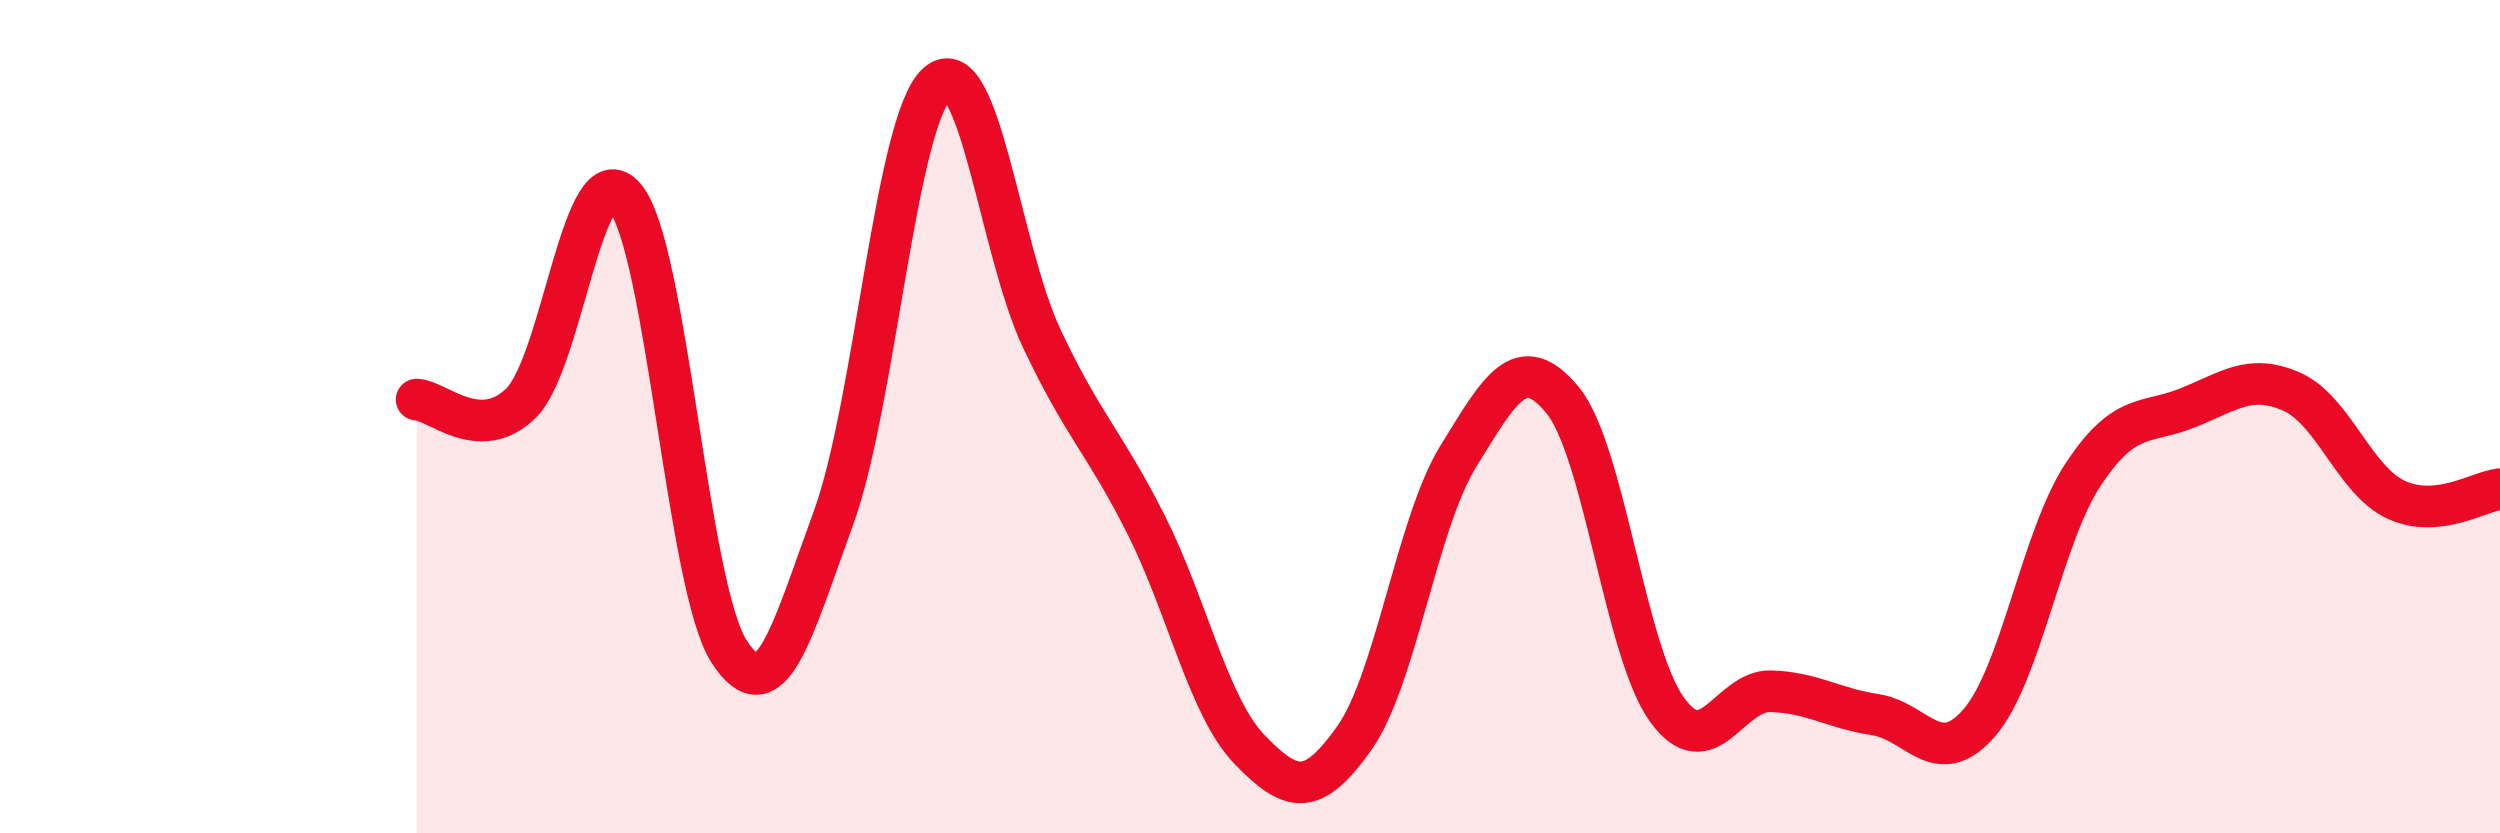 
    <svg width="60" height="20" viewBox="0 0 60 20" xmlns="http://www.w3.org/2000/svg">
      <path
        d="M 10,9.59 C 10.5,9.61 11.5,10.65 12.5,9.68 C 13.5,8.71 14,3.55 15,4.74 C 16,5.93 16.5,14.1 17.5,15.64 C 18.5,17.18 19,15.17 20,12.44 C 21,9.71 21.5,2.86 22.5,2 C 23.5,1.14 24,6 25,8.12 C 26,10.24 26.5,10.6 27.5,12.58 C 28.5,14.56 29,16.97 30,18 C 31,19.03 31.5,19.13 32.5,17.72 C 33.5,16.31 34,12.57 35,10.95 C 36,9.33 36.5,8.39 37.5,9.6 C 38.5,10.81 39,15.62 40,17.02 C 41,18.42 41.5,16.56 42.5,16.59 C 43.5,16.62 44,17 45,17.15 C 46,17.3 46.5,18.5 47.5,17.35 C 48.5,16.2 49,12.89 50,11.38 C 51,9.87 51.5,10.19 52.5,9.79 C 53.5,9.39 54,8.96 55,9.4 C 56,9.84 56.5,11.52 57.5,11.99 C 58.5,12.46 59.5,11.79 60,11.74L60 20L10 20Z"
        fill="#EB0A25"
        opacity="0.1"
        stroke-linecap="round"
        stroke-linejoin="round"
      />
      <path
        d="M 10,9.59 C 10.5,9.61 11.5,10.65 12.5,9.68 C 13.5,8.71 14,3.55 15,4.74 C 16,5.93 16.5,14.1 17.5,15.64 C 18.5,17.18 19,15.17 20,12.44 C 21,9.71 21.5,2.86 22.5,2 C 23.5,1.14 24,6 25,8.12 C 26,10.24 26.5,10.6 27.5,12.58 C 28.5,14.56 29,16.97 30,18 C 31,19.03 31.5,19.13 32.5,17.72 C 33.5,16.31 34,12.57 35,10.95 C 36,9.33 36.5,8.39 37.5,9.6 C 38.5,10.81 39,15.62 40,17.02 C 41,18.42 41.5,16.56 42.5,16.59 C 43.5,16.62 44,17 45,17.15 C 46,17.3 46.5,18.5 47.5,17.35 C 48.5,16.2 49,12.89 50,11.38 C 51,9.87 51.5,10.19 52.5,9.79 C 53.5,9.39 54,8.96 55,9.4 C 56,9.84 56.5,11.52 57.5,11.99 C 58.5,12.46 59.5,11.79 60,11.74"
        stroke="#EB0A25"
        stroke-width="1"
        fill="none"
        stroke-linecap="round"
        stroke-linejoin="round"
      />
    </svg>
  